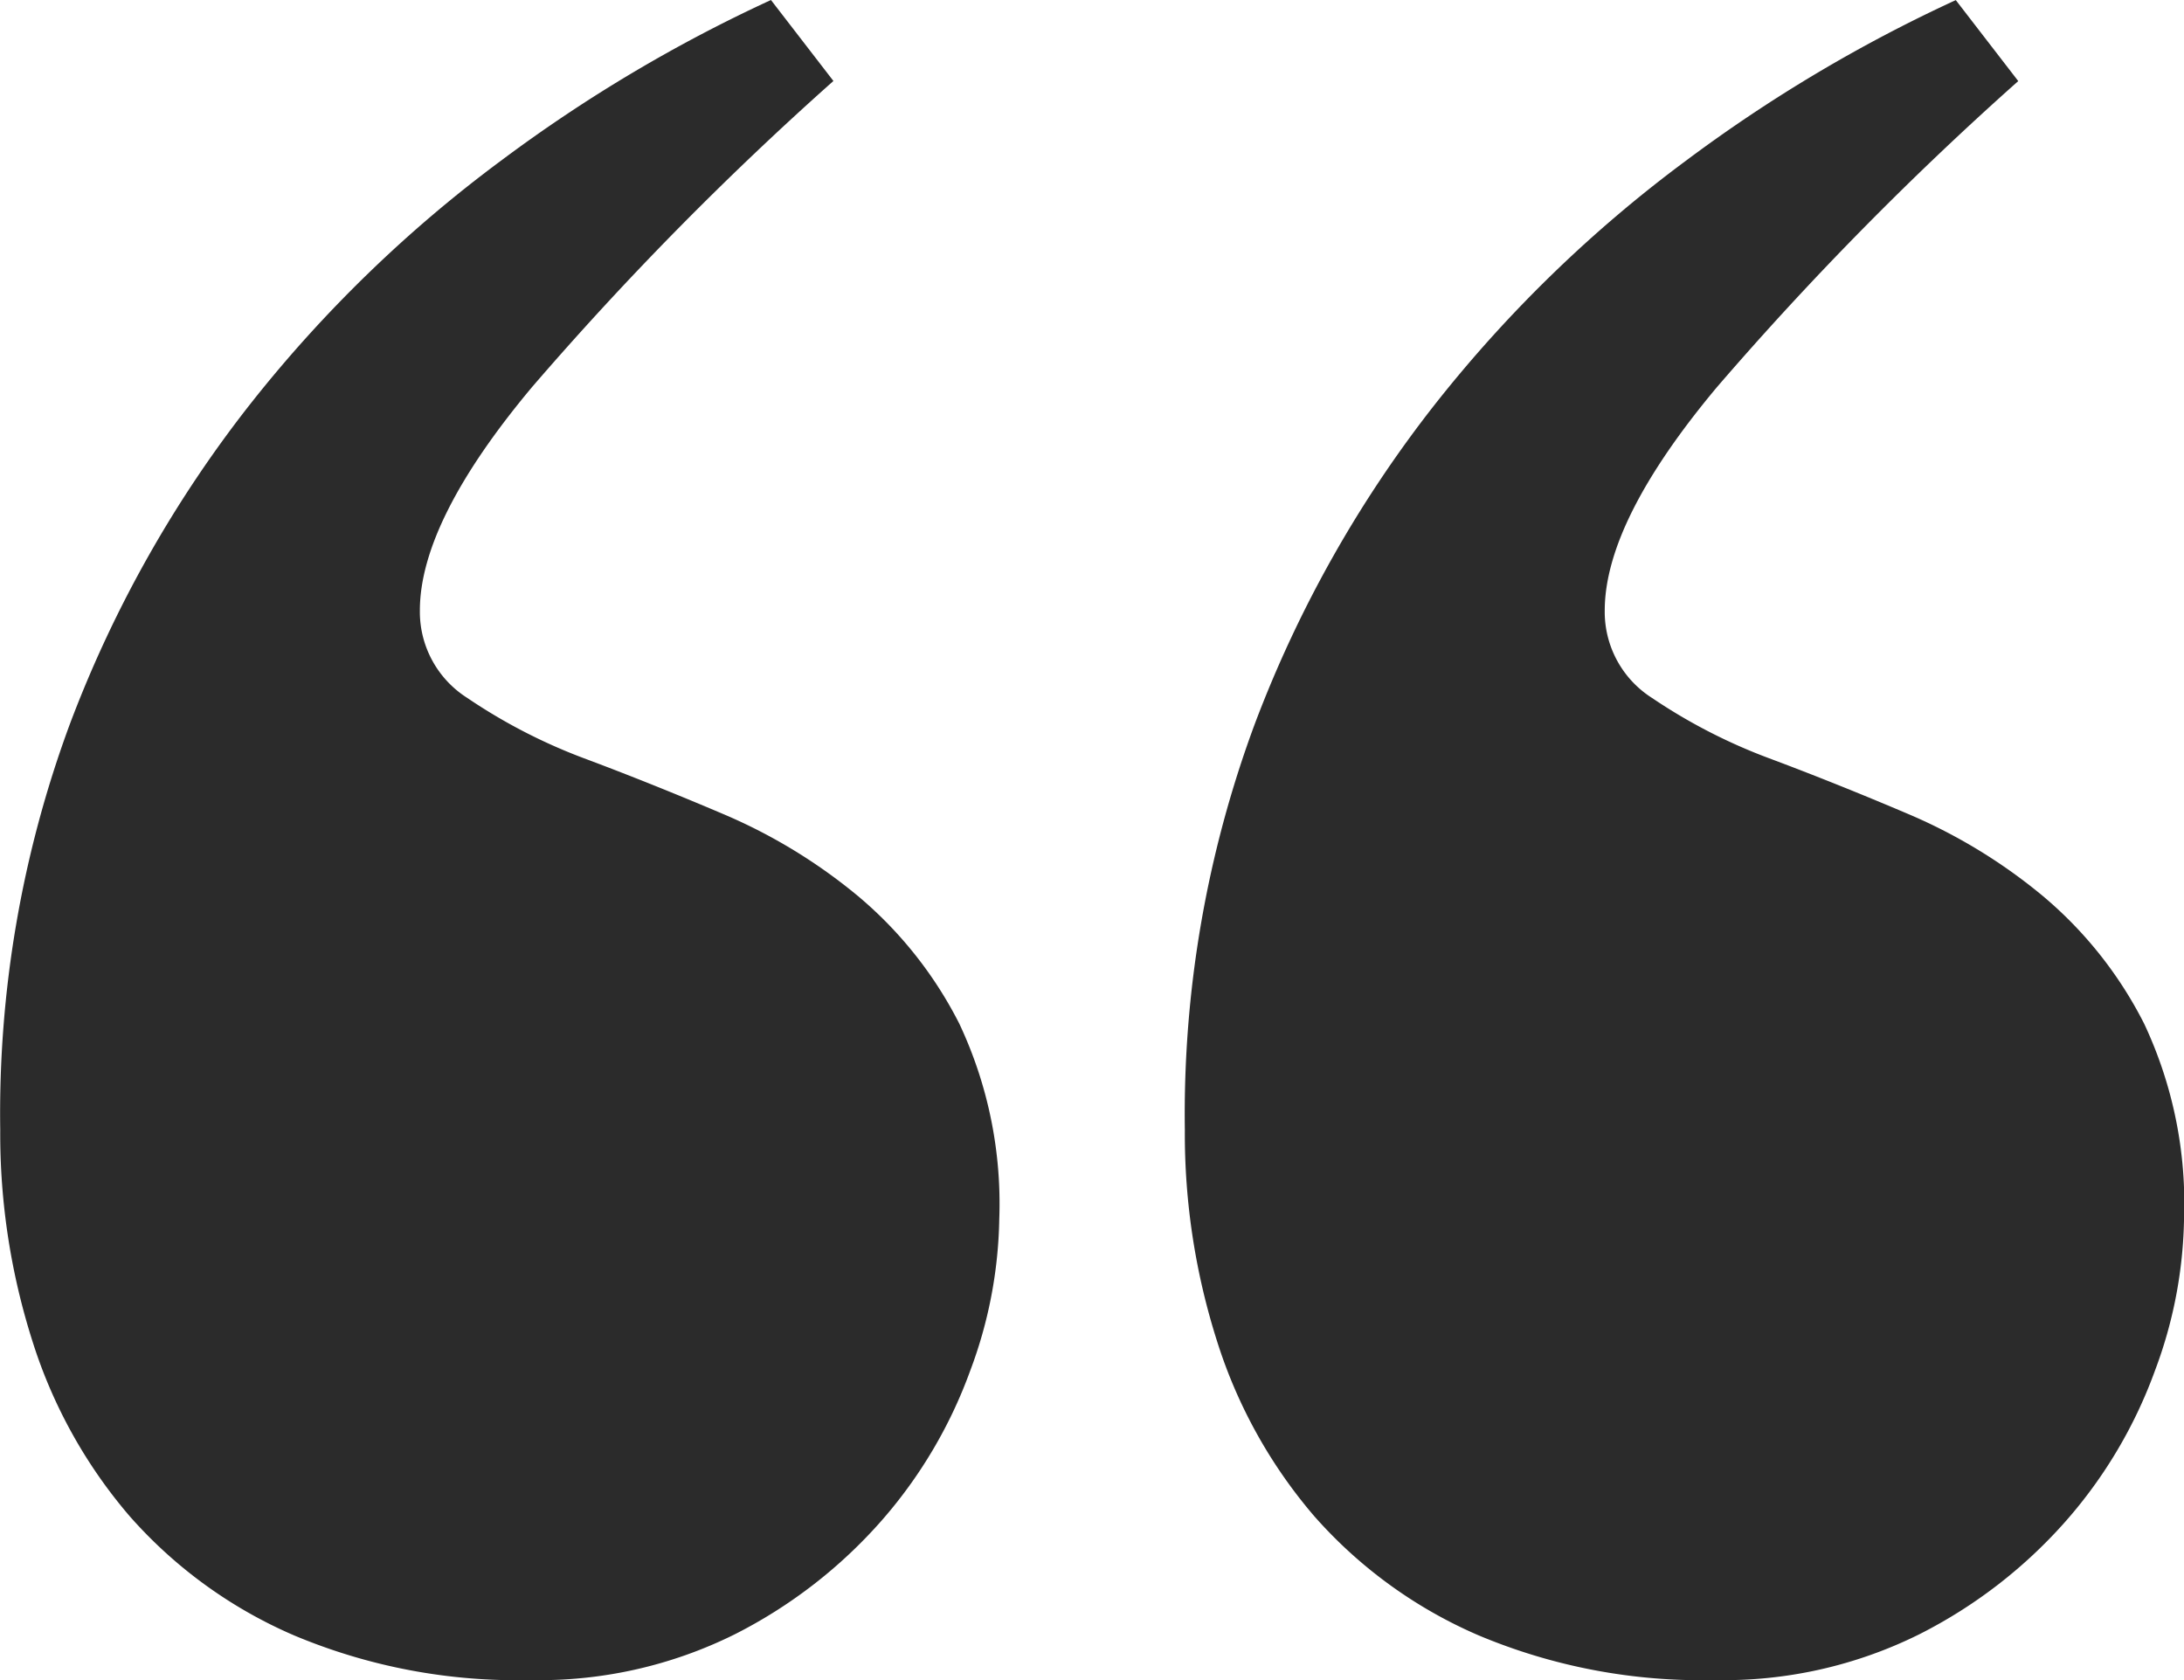 <?xml version="1.0" encoding="UTF-8"?> <svg xmlns="http://www.w3.org/2000/svg" id="Component_216_1" data-name="Component 216 – 1" width="65" height="50" viewBox="0 0 65 50"><path id="Path_76354" data-name="Path 76354" d="M56.4,59.893a17.122,17.122,0,0,1-7.019-1.329,13.78,13.78,0,0,1-4.9-3.554,14.835,14.835,0,0,1-2.885-5.192,20.322,20.322,0,0,1-.962-6.3,33.378,33.378,0,0,1,2.083-12.083,35.891,35.891,0,0,1,5.417-9.58,39.316,39.316,0,0,1,7.4-7.169,44.5,44.5,0,0,1,8.045-4.79l1.859,2.41a96.359,96.359,0,0,0-8.974,9.116q-3.333,3.986-3.333,6.644a3.035,3.035,0,0,0,1.41,2.6A16.531,16.531,0,0,0,58,32.451q1.987.742,4.167,1.669a16.155,16.155,0,0,1,4.006,2.441,12.092,12.092,0,0,1,3.013,3.8,12.569,12.569,0,0,1,1.186,5.81,13.394,13.394,0,0,1-.865,4.512,14.01,14.01,0,0,1-2.628,4.45,14.571,14.571,0,0,1-4.391,3.4A13.071,13.071,0,0,1,56.4,59.893Zm-35.256,0a17.122,17.122,0,0,1-7.019-1.329,13.78,13.78,0,0,1-4.9-3.554,14.835,14.835,0,0,1-2.885-5.192,20.322,20.322,0,0,1-.962-6.3A33.378,33.378,0,0,1,7.454,31.432a35.891,35.891,0,0,1,5.417-9.58,39.316,39.316,0,0,1,7.4-7.169,44.5,44.5,0,0,1,8.045-4.79l1.859,2.41A96.359,96.359,0,0,0,21.2,21.419q-3.333,3.986-3.333,6.644a3.035,3.035,0,0,0,1.41,2.6,16.532,16.532,0,0,0,3.462,1.792q1.987.742,4.167,1.669a16.155,16.155,0,0,1,4.006,2.441,12.092,12.092,0,0,1,3.013,3.8,12.569,12.569,0,0,1,1.186,5.81,13.394,13.394,0,0,1-.865,4.512,14.01,14.01,0,0,1-2.628,4.45,14.571,14.571,0,0,1-4.391,3.4A13.071,13.071,0,0,1,21.14,59.893Z" transform="translate(-5.371 -9.893)" fill="#2b2b2b"></path></svg> 